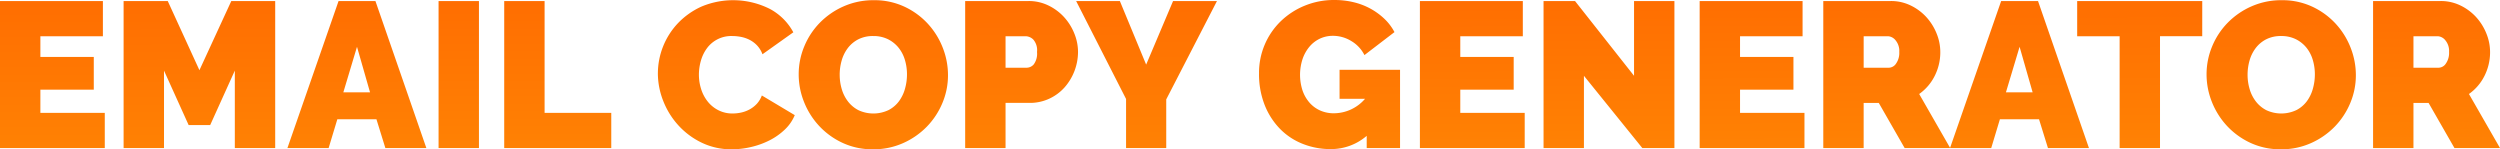 <svg xmlns="http://www.w3.org/2000/svg" xmlns:xlink="http://www.w3.org/1999/xlink" width="458.774" height="27.398" viewBox="0 0 458.774 27.398">
  <defs>
    <linearGradient id="linear-gradient" x1="0.5" x2="0.581" y2="3.504" gradientUnits="objectBoundingBox">
      <stop offset="0" stop-color="#ff6d01"/>
      <stop offset="1" stop-color="#ffe010"/>
    </linearGradient>
  </defs>
  <path id="Path_22931" data-name="Path 22931" d="M21.546,29.54V36H2.318V9.02H21.2v6.46H9.728v3.8h9.8v6h-9.8V29.54ZM45.41,36V21.788l-4.522,9.994H36.936l-4.522-9.994V36H25V9.02H33.1l5.814,12.692L44.764,9.02H52.82V36ZM64.448,9.02h6.764L80.56,36H73.036L71.4,30.718H64.22L62.624,36H55.062Zm5.776,16.758-2.394-8.36-2.508,8.36ZM82.8,36V9.02h7.41V36Zm12.046,0V9.02h7.41V29.54h12.236V36Zm28.2-13.718a13.456,13.456,0,0,1,3.648-9.158,13.849,13.849,0,0,1,4.332-3.078,15,15,0,0,1,12.6.437,10.521,10.521,0,0,1,4.275,4.275l-5.662,4.028a4.767,4.767,0,0,0-1.007-1.634,5.116,5.116,0,0,0-1.387-1.026,5.941,5.941,0,0,0-1.577-.532,8.62,8.62,0,0,0-1.577-.152,5.534,5.534,0,0,0-4.655,2.261,7.058,7.058,0,0,0-1.1,2.28,9.228,9.228,0,0,0-.361,2.527,8.71,8.71,0,0,0,.418,2.7,7.037,7.037,0,0,0,1.216,2.28,5.946,5.946,0,0,0,1.957,1.577,5.663,5.663,0,0,0,2.6.589,7.425,7.425,0,0,0,1.558-.171,5.794,5.794,0,0,0,1.539-.57,5.194,5.194,0,0,0,1.33-1.026,4.548,4.548,0,0,0,.931-1.539l6.042,3.61a7.689,7.689,0,0,1-1.843,2.66,11.7,11.7,0,0,1-2.812,1.976,14.909,14.909,0,0,1-3.382,1.216,15.557,15.557,0,0,1-3.515.418,12.5,12.5,0,0,1-5.491-1.2,13.926,13.926,0,0,1-4.294-3.173,14.437,14.437,0,0,1-2.793-4.484A13.787,13.787,0,0,1,123.044,22.282Zm39.482,13.946a12.978,12.978,0,0,1-5.586-1.178,13.82,13.82,0,0,1-4.294-3.1,14.032,14.032,0,0,1-2.774-4.389,13.592,13.592,0,0,1-.988-5.092,13.247,13.247,0,0,1,1.026-5.13,13.622,13.622,0,0,1,2.869-4.351,13.989,13.989,0,0,1,4.37-3,13.482,13.482,0,0,1,5.529-1.121,12.978,12.978,0,0,1,5.586,1.178,13.671,13.671,0,0,1,4.294,3.116,13.982,13.982,0,0,1,2.755,4.408,13.728,13.728,0,0,1,.969,5.054,13.108,13.108,0,0,1-1.026,5.111,13.842,13.842,0,0,1-2.85,4.332,14.019,14.019,0,0,1-4.351,3.021A13.289,13.289,0,0,1,162.526,36.228Zm-6.118-13.68a9.183,9.183,0,0,0,.38,2.641,6.912,6.912,0,0,0,1.14,2.261,5.759,5.759,0,0,0,1.919,1.6,6.5,6.5,0,0,0,5.529-.019,5.617,5.617,0,0,0,1.919-1.634,7.032,7.032,0,0,0,1.1-2.3,9.7,9.7,0,0,0,.361-2.622,9.183,9.183,0,0,0-.38-2.641,6.507,6.507,0,0,0-1.159-2.242,5.853,5.853,0,0,0-1.938-1.558,5.923,5.923,0,0,0-2.717-.589,5.856,5.856,0,0,0-2.755.608,5.665,5.665,0,0,0-1.919,1.615,6.847,6.847,0,0,0-1.121,2.28A9.5,9.5,0,0,0,156.408,22.548ZM179.436,36V9.02h11.628a8.2,8.2,0,0,1,3.648.817,9.469,9.469,0,0,1,2.869,2.128,9.938,9.938,0,0,1,1.881,3,9.005,9.005,0,0,1,.684,3.4,9.894,9.894,0,0,1-2.451,6.479,8.594,8.594,0,0,1-2.812,2.09,8.4,8.4,0,0,1-3.629.779h-4.408V36Zm7.41-14.744h3.914a1.734,1.734,0,0,0,1.273-.627,3.319,3.319,0,0,0,.589-2.261,2.988,2.988,0,0,0-.684-2.28,2.073,2.073,0,0,0-1.368-.608h-3.724ZM207.822,9.02l4.826,11.666,4.94-11.666h8.056l-9.31,18.05V36h-7.372V26.994L199.8,9.02Zm45.3,24.738a10.024,10.024,0,0,1-6.65,2.432,13.718,13.718,0,0,1-5.016-.931,11.987,11.987,0,0,1-4.18-2.717,13.2,13.2,0,0,1-2.85-4.37,15.358,15.358,0,0,1-1.064-5.89,13.167,13.167,0,0,1,3.99-9.557,13.821,13.821,0,0,1,4.389-2.85A14.128,14.128,0,0,1,247.19,8.83a15.014,15.014,0,0,1,3.5.4,12.445,12.445,0,0,1,3.1,1.178,12.2,12.2,0,0,1,2.565,1.862,9.439,9.439,0,0,1,1.862,2.451l-5.51,4.218a6.213,6.213,0,0,0-2.394-2.565,6.412,6.412,0,0,0-3.382-.969,5.52,5.52,0,0,0-2.432.532,5.685,5.685,0,0,0-1.9,1.482,7.1,7.1,0,0,0-1.254,2.261,9.313,9.313,0,0,0,0,5.757,6.717,6.717,0,0,0,1.273,2.223,5.666,5.666,0,0,0,1.957,1.444,6.136,6.136,0,0,0,2.546.513,7.575,7.575,0,0,0,5.7-2.66H248.14v-5.32h11.1V36h-6.118Zm28.994-4.218V36H262.884V9.02H281.77v6.46H270.294v3.8h9.8v6h-9.8V29.54Zm10.868-6.8V36h-7.41V9.02h5.776l10.83,13.718V9.02h7.41V36H303.7Zm40.47,6.8V36H314.222V9.02h18.886v6.46H321.632v3.8h9.8v6h-9.8V29.54ZM336.908,36V9.02H349.3a8.2,8.2,0,0,1,3.648.817,9.469,9.469,0,0,1,2.869,2.128,9.938,9.938,0,0,1,1.881,3,9.005,9.005,0,0,1,.684,3.4,9.6,9.6,0,0,1-1.026,4.389,8.948,8.948,0,0,1-2.85,3.325L360.2,36h-8.36l-4.75-8.284h-2.774V36Zm7.41-14.744h4.674a1.64,1.64,0,0,0,1.273-.76,3.4,3.4,0,0,0,.589-2.128,3.056,3.056,0,0,0-.684-2.147,1.917,1.917,0,0,0-1.368-.741h-4.484ZM369.55,9.02h6.764L385.662,36h-7.524L376.5,30.718h-7.182L367.726,36h-7.562Zm5.776,16.758-2.394-8.36-2.508,8.36Zm31.122-10.3H398.7V36h-7.41V15.48H383.5V9.02h22.952Zm14.44,20.748A12.978,12.978,0,0,1,415.3,35.05a13.821,13.821,0,0,1-4.294-3.1,14.032,14.032,0,0,1-2.774-4.389,13.592,13.592,0,0,1-.988-5.092,13.247,13.247,0,0,1,1.026-5.13,13.621,13.621,0,0,1,2.869-4.351,13.989,13.989,0,0,1,4.37-3,13.481,13.481,0,0,1,5.529-1.121,12.978,12.978,0,0,1,5.586,1.178,13.671,13.671,0,0,1,4.294,3.116,13.982,13.982,0,0,1,2.755,4.408,13.727,13.727,0,0,1,.969,5.054,13.108,13.108,0,0,1-1.026,5.111,13.842,13.842,0,0,1-2.85,4.332,14.019,14.019,0,0,1-4.351,3.021A13.289,13.289,0,0,1,420.888,36.228Zm-6.118-13.68a9.184,9.184,0,0,0,.38,2.641,6.912,6.912,0,0,0,1.14,2.261,5.759,5.759,0,0,0,1.919,1.6,6.5,6.5,0,0,0,5.529-.019,5.617,5.617,0,0,0,1.919-1.634,7.032,7.032,0,0,0,1.1-2.3,9.7,9.7,0,0,0,.361-2.622,9.184,9.184,0,0,0-.38-2.641,6.506,6.506,0,0,0-1.159-2.242,5.853,5.853,0,0,0-1.938-1.558,5.924,5.924,0,0,0-2.717-.589,5.856,5.856,0,0,0-2.755.608,5.664,5.664,0,0,0-1.919,1.615,6.847,6.847,0,0,0-1.121,2.28A9.494,9.494,0,0,0,414.77,22.548ZM437.8,36V9.02h12.388a8.2,8.2,0,0,1,3.648.817,9.469,9.469,0,0,1,2.869,2.128,9.938,9.938,0,0,1,1.881,3,9.005,9.005,0,0,1,.684,3.4,9.6,9.6,0,0,1-1.026,4.389,8.948,8.948,0,0,1-2.85,3.325l5.7,9.918h-8.36l-4.75-8.284h-2.774V36Zm7.41-14.744h4.674a1.64,1.64,0,0,0,1.273-.76,3.4,3.4,0,0,0,.589-2.128,3.056,3.056,0,0,0-.684-2.147,1.917,1.917,0,0,0-1.368-.741h-4.484Z" transform="translate(-2.318 -8.83)" fill="url(#linear-gradient)"/>
</svg>
